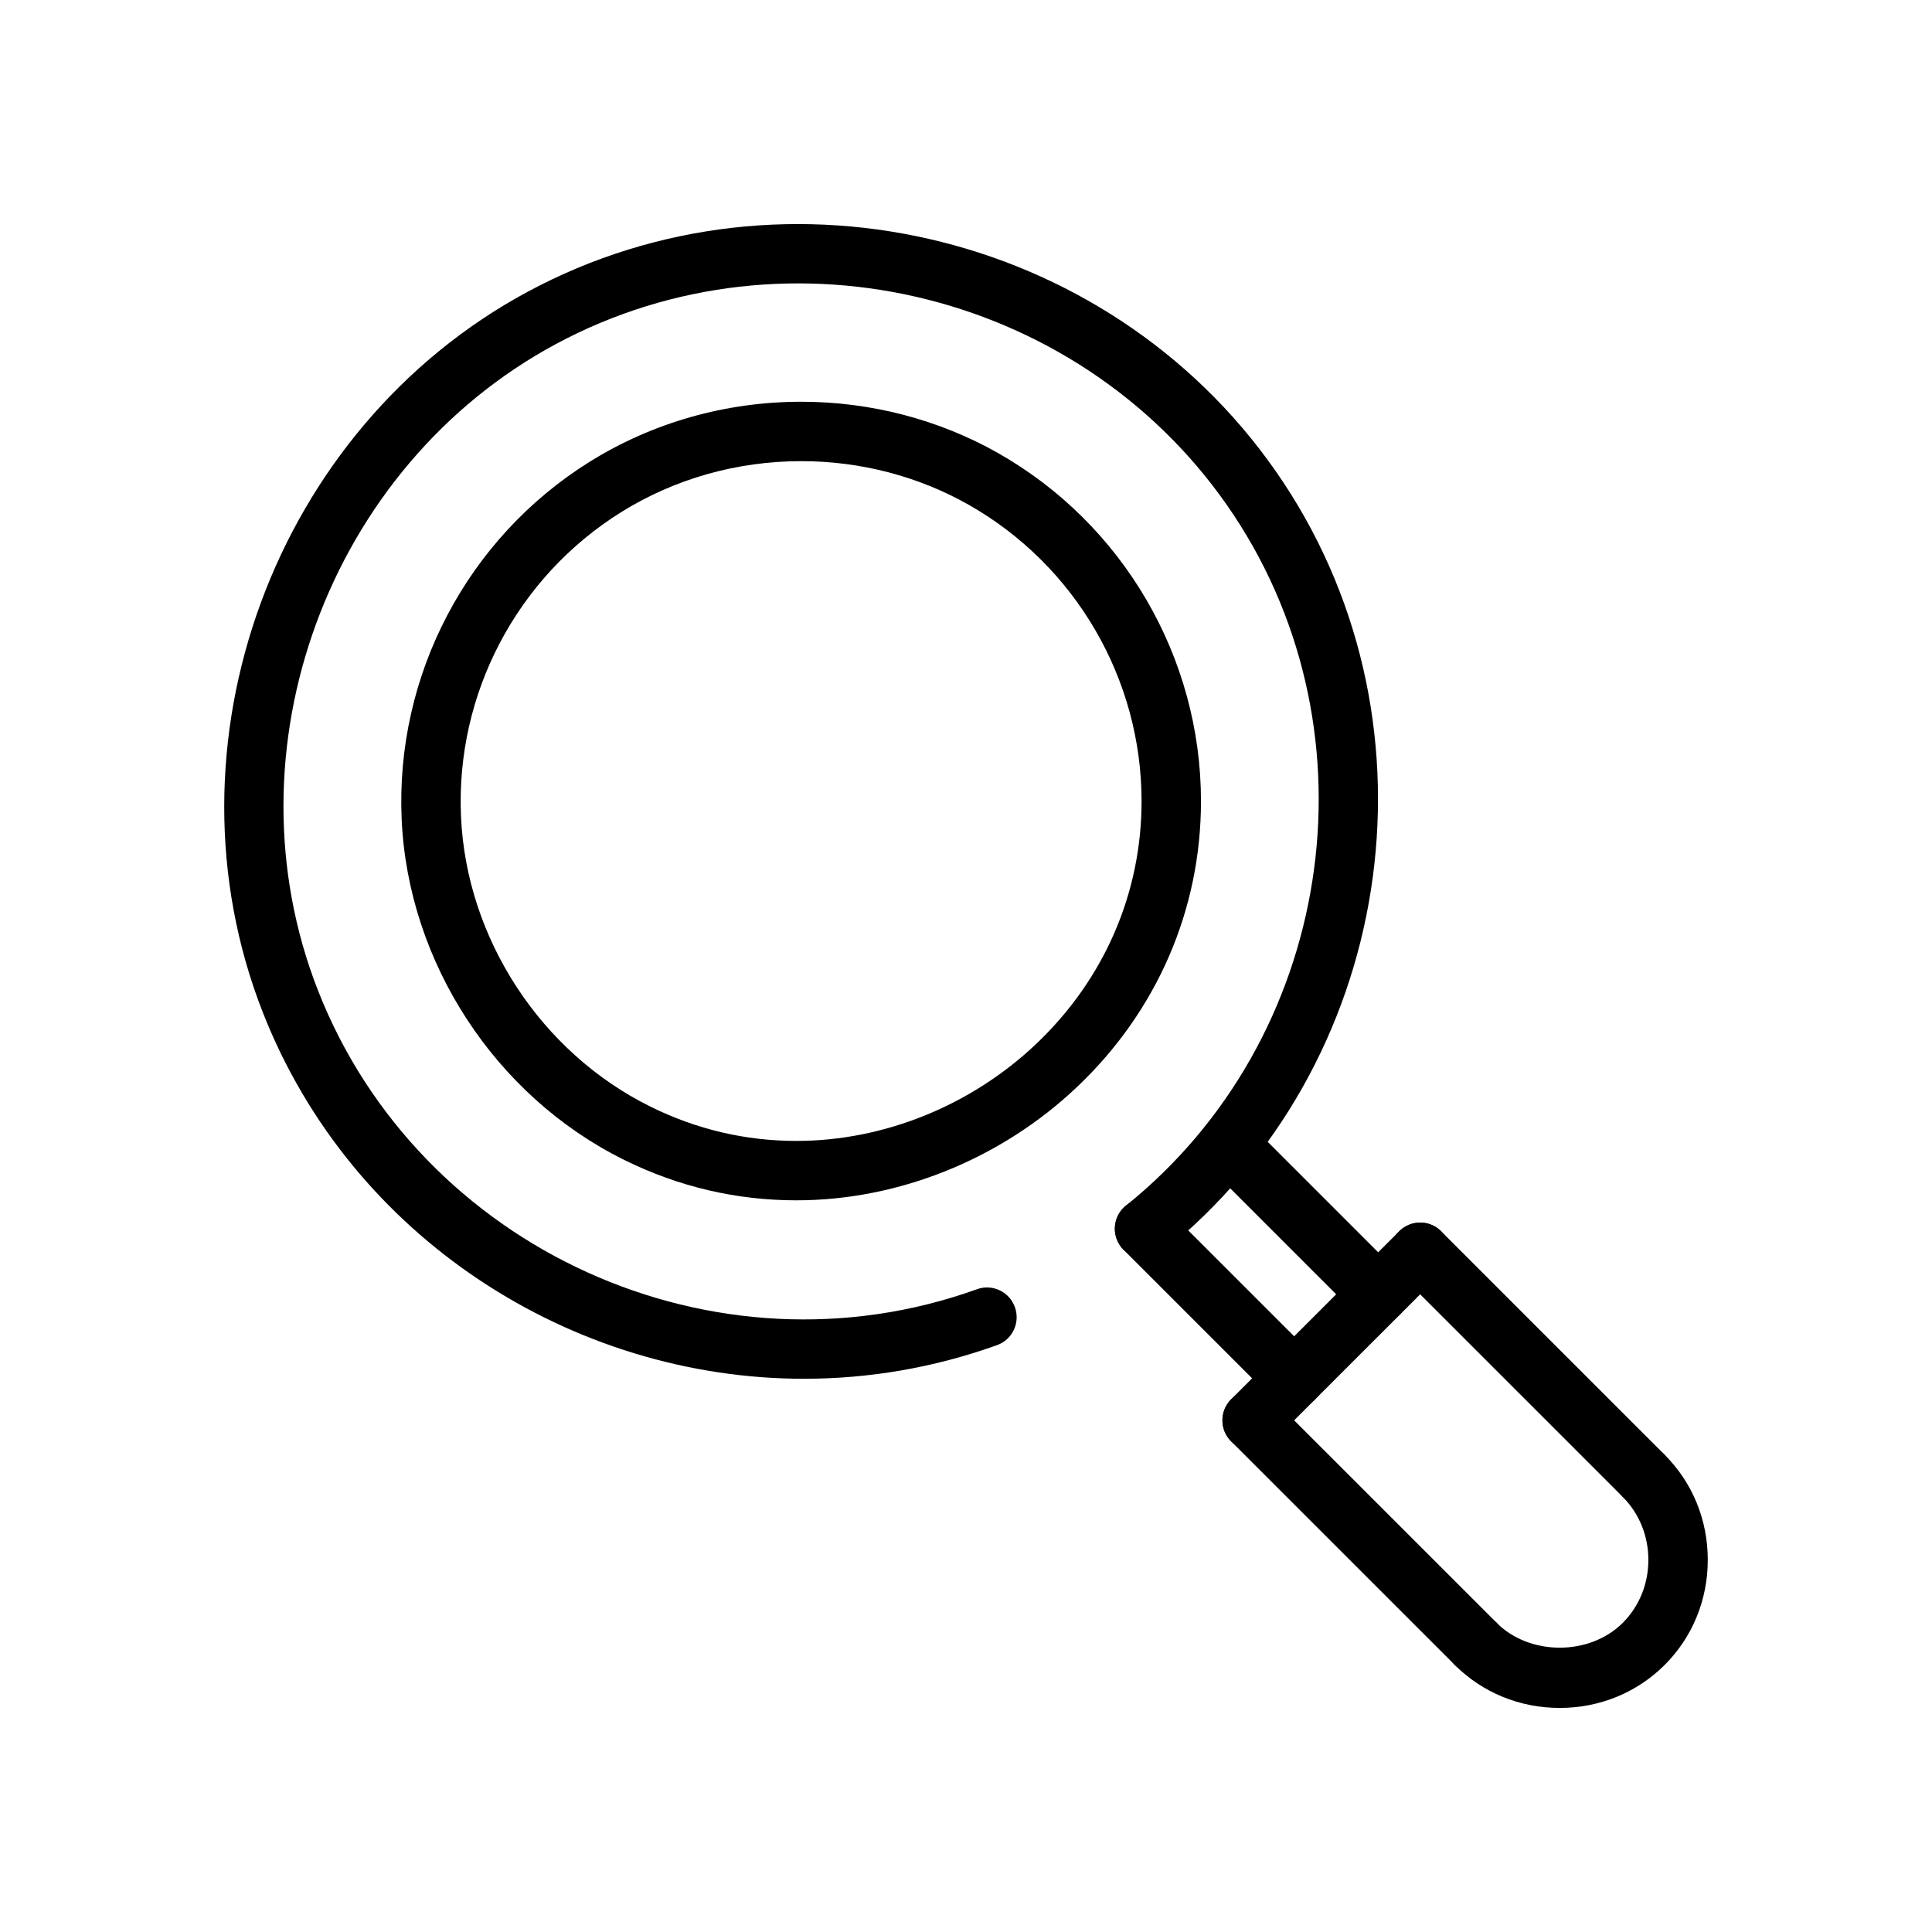 <?xml version="1.0" encoding="UTF-8"?>
<!-- The Best Svg Icon site in the world: iconSvg.co, Visit us! https://iconsvg.co -->
<svg fill="#000000" width="800px" height="800px" version="1.1" viewBox="144 144 512 512" xmlns="http://www.w3.org/2000/svg">
 <g>
  <path d="m357.13 509.39c-61.449 0-120.05-37.273-143.52-97.195-27.766-70.871 3.062-154.69 70.195-190.86 68.957-37.125 156.95-14.941 200.3 50.508 43.25 65.25 29.246 154.83-31.859 203.91-3.387 2.731-8.352 2.188-11.066-1.203-2.723-3.387-2.172-8.344 1.211-11.051 54.812-44.051 67.375-124.42 28.598-182.94-38.918-58.742-117.87-78.656-179.73-45.352-60.246 32.441-87.914 107.66-63 171.25 26.906 68.668 105.26 104.2 174.63 79.207 4.094-1.496 8.605 0.645 10.066 4.746 1.48 4.094-0.645 8.605-4.738 10.066-16.781 6.023-34.043 8.91-51.086 8.91z"/>
  <path d="m486.96 517.14c-2.016 0-4.031-0.77-5.566-2.305l-39.645-39.637c-3.078-3.086-3.078-8.055 0-11.133 3.078-3.086 8.055-3.086 11.133 0l39.645 39.637c3.086 3.078 3.086 8.055 0 11.133-1.527 1.535-3.543 2.305-5.566 2.305z"/>
  <path d="m509.23 494.88c-2.016 0-4.031-0.781-5.566-2.312l-39.645-39.645c-3.078-3.078-3.078-8.047 0-11.133 3.086-3.078 8.055-3.078 11.133 0l39.645 39.652c3.078 3.078 3.078 8.047 0 11.125-1.535 1.535-3.551 2.312-5.566 2.312z"/>
  <path d="m557.34 596.62c-10.598 0-20.484-4.062-27.836-11.406-3.086-3.078-3.086-8.055 0-11.133 3.078-3.078 8.047-3.078 11.133 0 8.754 8.762 24.633 8.762 33.402 0 4.383-4.383 6.793-10.32 6.793-16.695s-2.426-12.312-6.793-16.695c-3.086-3.078-3.086-8.055 0-11.133 3.07-3.078 8.047-3.078 11.133 0 7.359 7.352 11.406 17.23 11.406 27.828 0 10.598-4.062 20.484-11.406 27.828-7.356 7.344-17.242 11.406-27.832 11.406z"/>
  <path d="m579.6 542.98c-2.016 0-4.031-0.781-5.566-2.305l-59.238-59.23c-3.078-3.086-3.078-8.055 0-11.133 3.078-3.086 8.055-3.086 11.133 0l59.238 59.23c3.078 3.086 3.078 8.047 0 11.133-1.535 1.527-3.551 2.305-5.566 2.305z"/>
  <path d="m535.07 587.5c-2.023 0-4.039-0.77-5.566-2.305l-59.238-59.223c-3.078-3.078-3.078-8.055 0-11.133 3.086-3.078 8.055-3.078 11.133 0l59.238 59.223c3.078 3.086 3.078 8.055 0 11.133-1.535 1.555-3.551 2.305-5.566 2.305z"/>
  <path d="m355.06 462.1c-15.91 0-31.27-3.598-45.648-10.715-34.133-16.879-57.277-52.309-58.969-90.27-1.699-38.211 17.398-74.508 49.844-94.754 16.664-10.383 36.055-15.895 56.074-15.895 18.406 0 36.441 4.715 52.152 13.609 33.156 18.82 53.758 54.168 53.758 92.254 0 28.719-11.645 55.602-32.785 75.672-20.141 19.133-47.27 30.098-74.426 30.098zm1.297-195.89c-17.066 0-33.582 4.684-47.734 13.508-27.629 17.23-43.902 48.152-42.453 80.688 1.441 32.324 21.145 62.488 50.207 76.863 12.203 6.039 25.215 9.086 38.676 9.086h0.008c23.176 0 46.352-9.375 63.582-25.75 17.988-17.09 27.883-39.902 27.883-64.266 0-32.434-17.547-62.52-45.777-78.547-13.359-7.578-28.699-11.582-44.391-11.582z"/>
  <path d="m475.83 528.27c-2.016 0-4.031-0.77-5.566-2.305-3.078-3.078-3.078-8.055 0-11.133l44.531-44.523c3.078-3.086 8.055-3.086 11.133 0 3.078 3.078 3.078 8.047 0 11.133l-44.531 44.523c-1.527 1.531-3.543 2.305-5.566 2.305z"/>
 </g>
</svg>